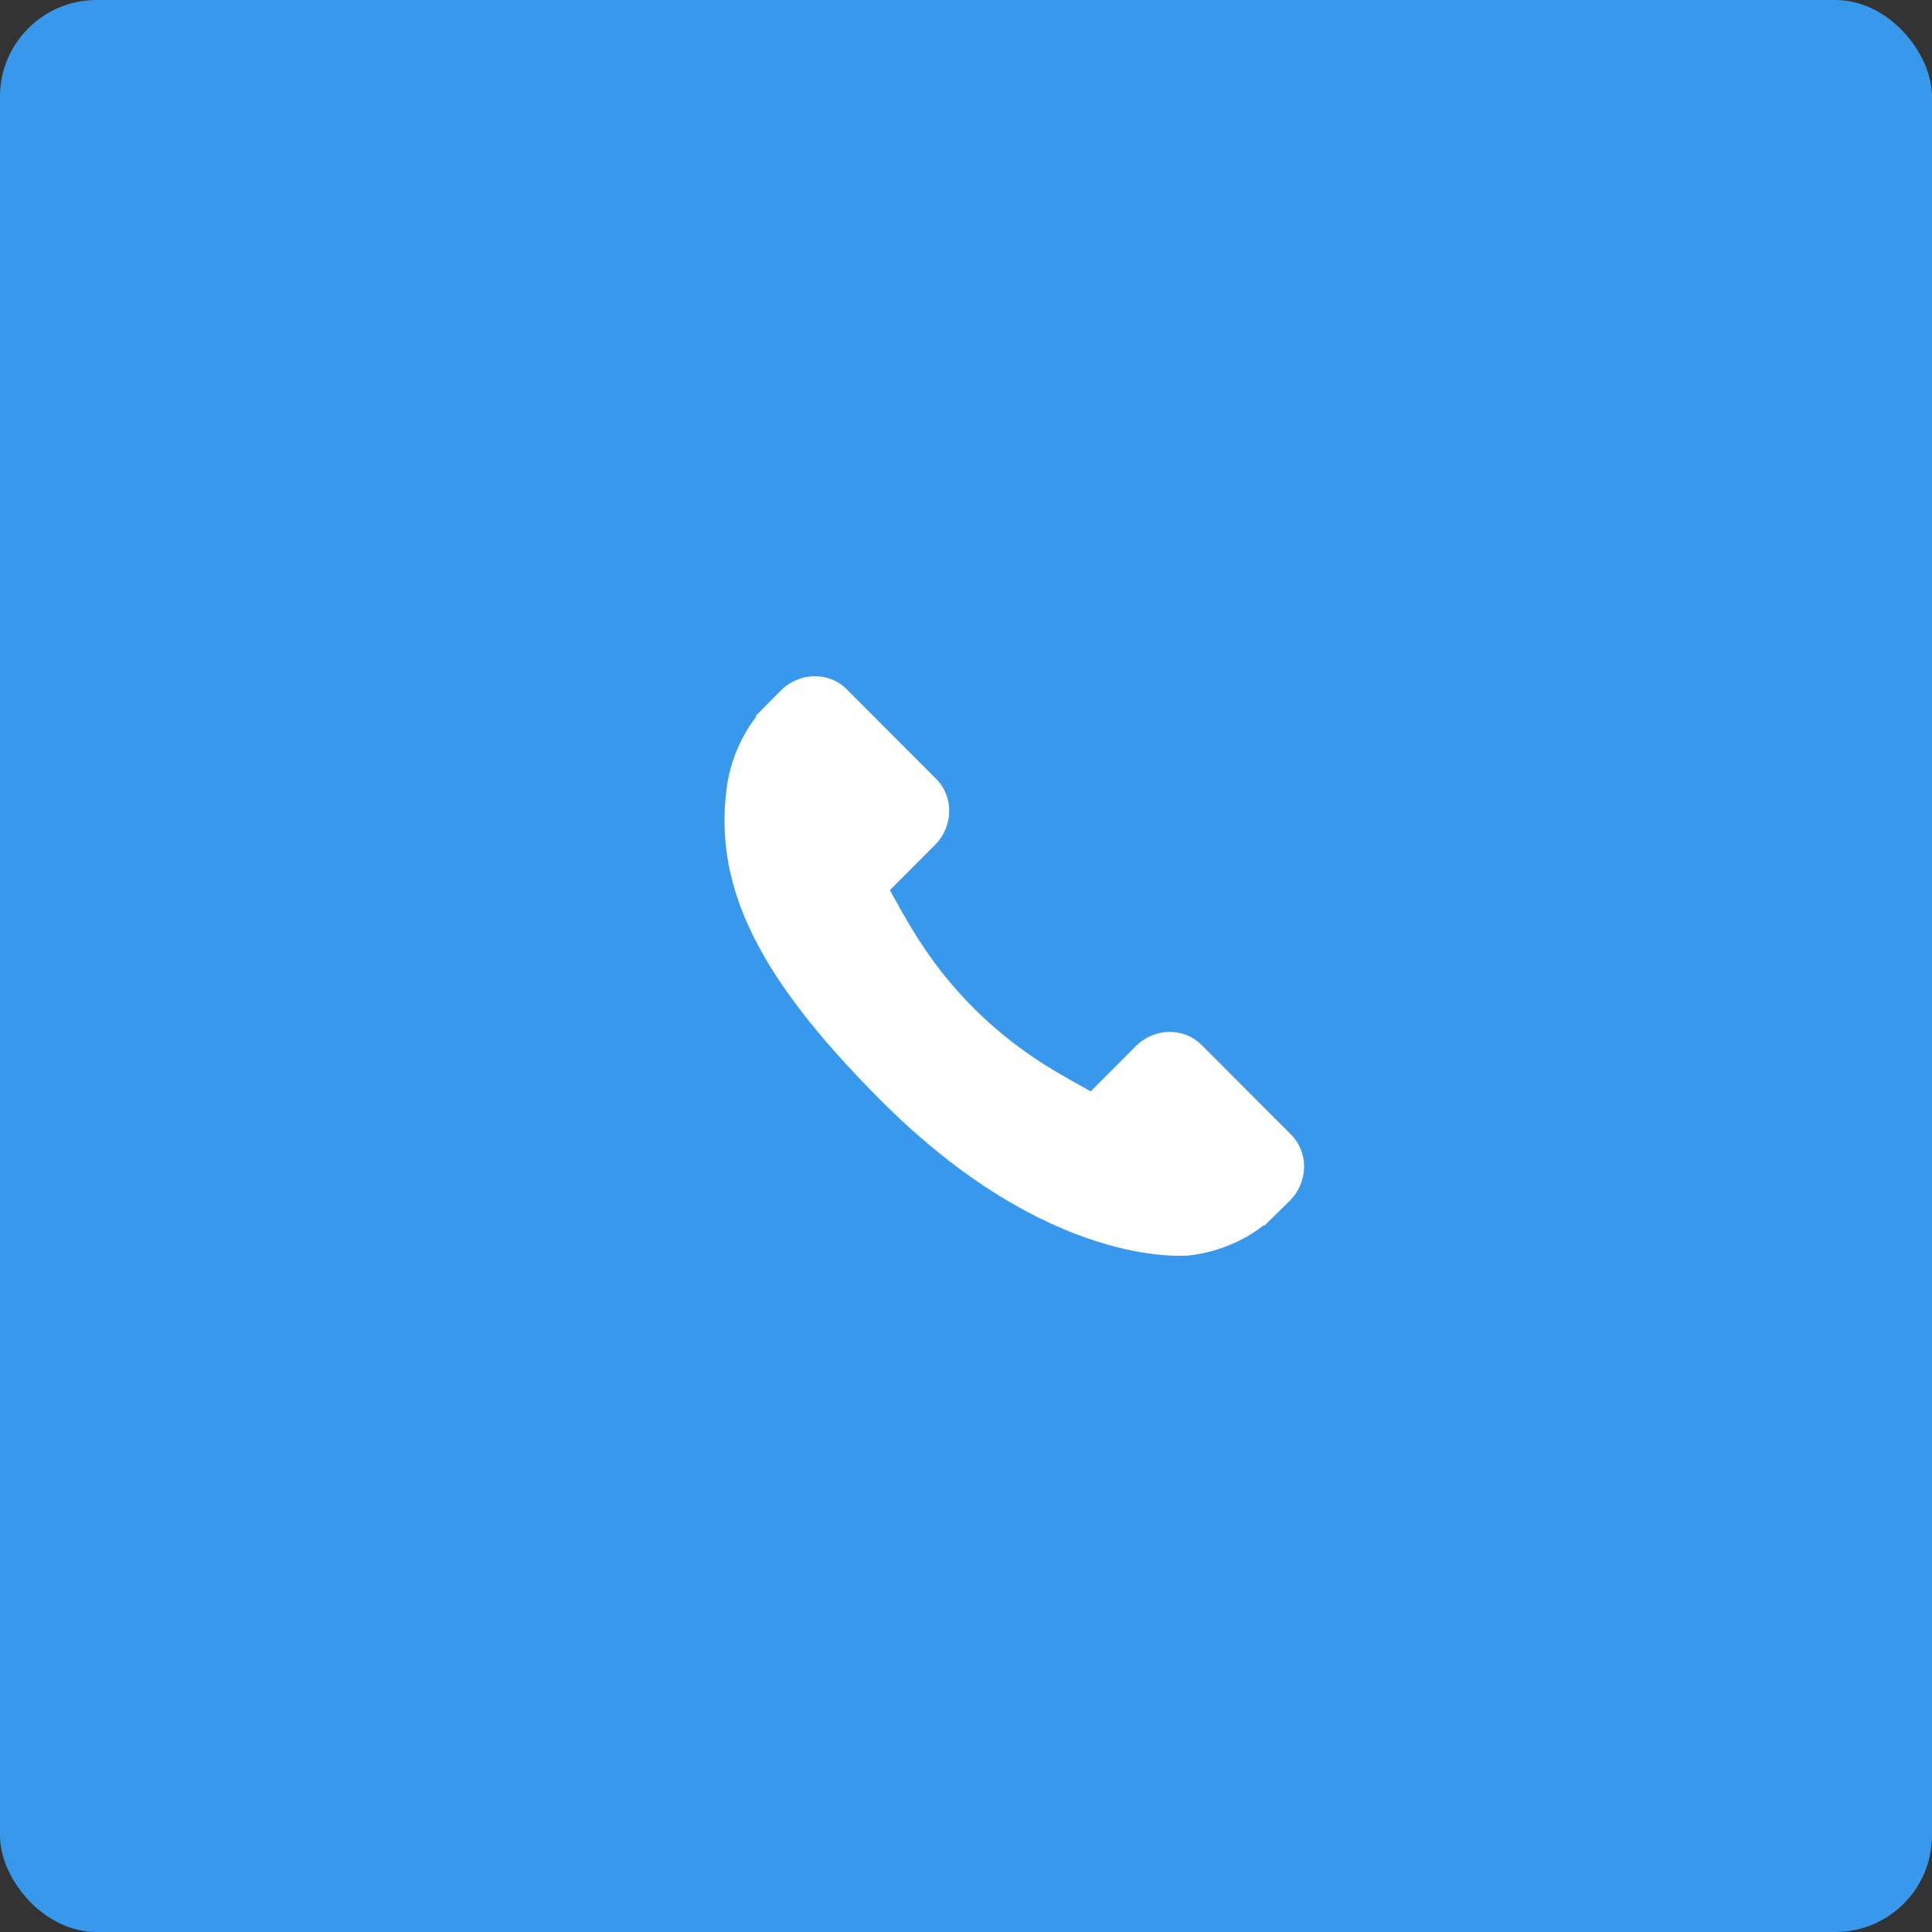 <svg width="40" height="40" viewBox="0 0 40 40" fill="none" xmlns="http://www.w3.org/2000/svg">
<rect x="0" y="0" width="40" height="40" fill="#333333" stroke="none"/>
<rect width="40" height="40" rx="2" fill="#3898EC"/>
<path d="M26.731 23.491L24.878 21.634C24.509 21.265 23.897 21.276 23.515 21.66L22.582 22.595C22.523 22.562 22.462 22.529 22.398 22.492C21.808 22.165 21.001 21.716 20.152 20.864C19.3 20.011 18.852 19.201 18.524 18.61C18.49 18.547 18.456 18.487 18.424 18.429L19.05 17.802L19.358 17.493C19.741 17.109 19.752 16.497 19.383 16.127L17.53 14.27C17.162 13.9 16.55 13.912 16.168 14.295L15.646 14.822L15.66 14.836C15.485 15.06 15.338 15.318 15.229 15.597C15.129 15.862 15.066 16.115 15.038 16.369C14.793 18.402 15.72 20.26 18.236 22.782C21.714 26.267 24.516 26.004 24.637 25.991C24.901 25.959 25.153 25.896 25.409 25.796C25.685 25.689 25.942 25.542 26.166 25.367L26.177 25.377L26.706 24.858C27.088 24.474 27.099 23.862 26.731 23.491Z" fill="white"/>
</svg>